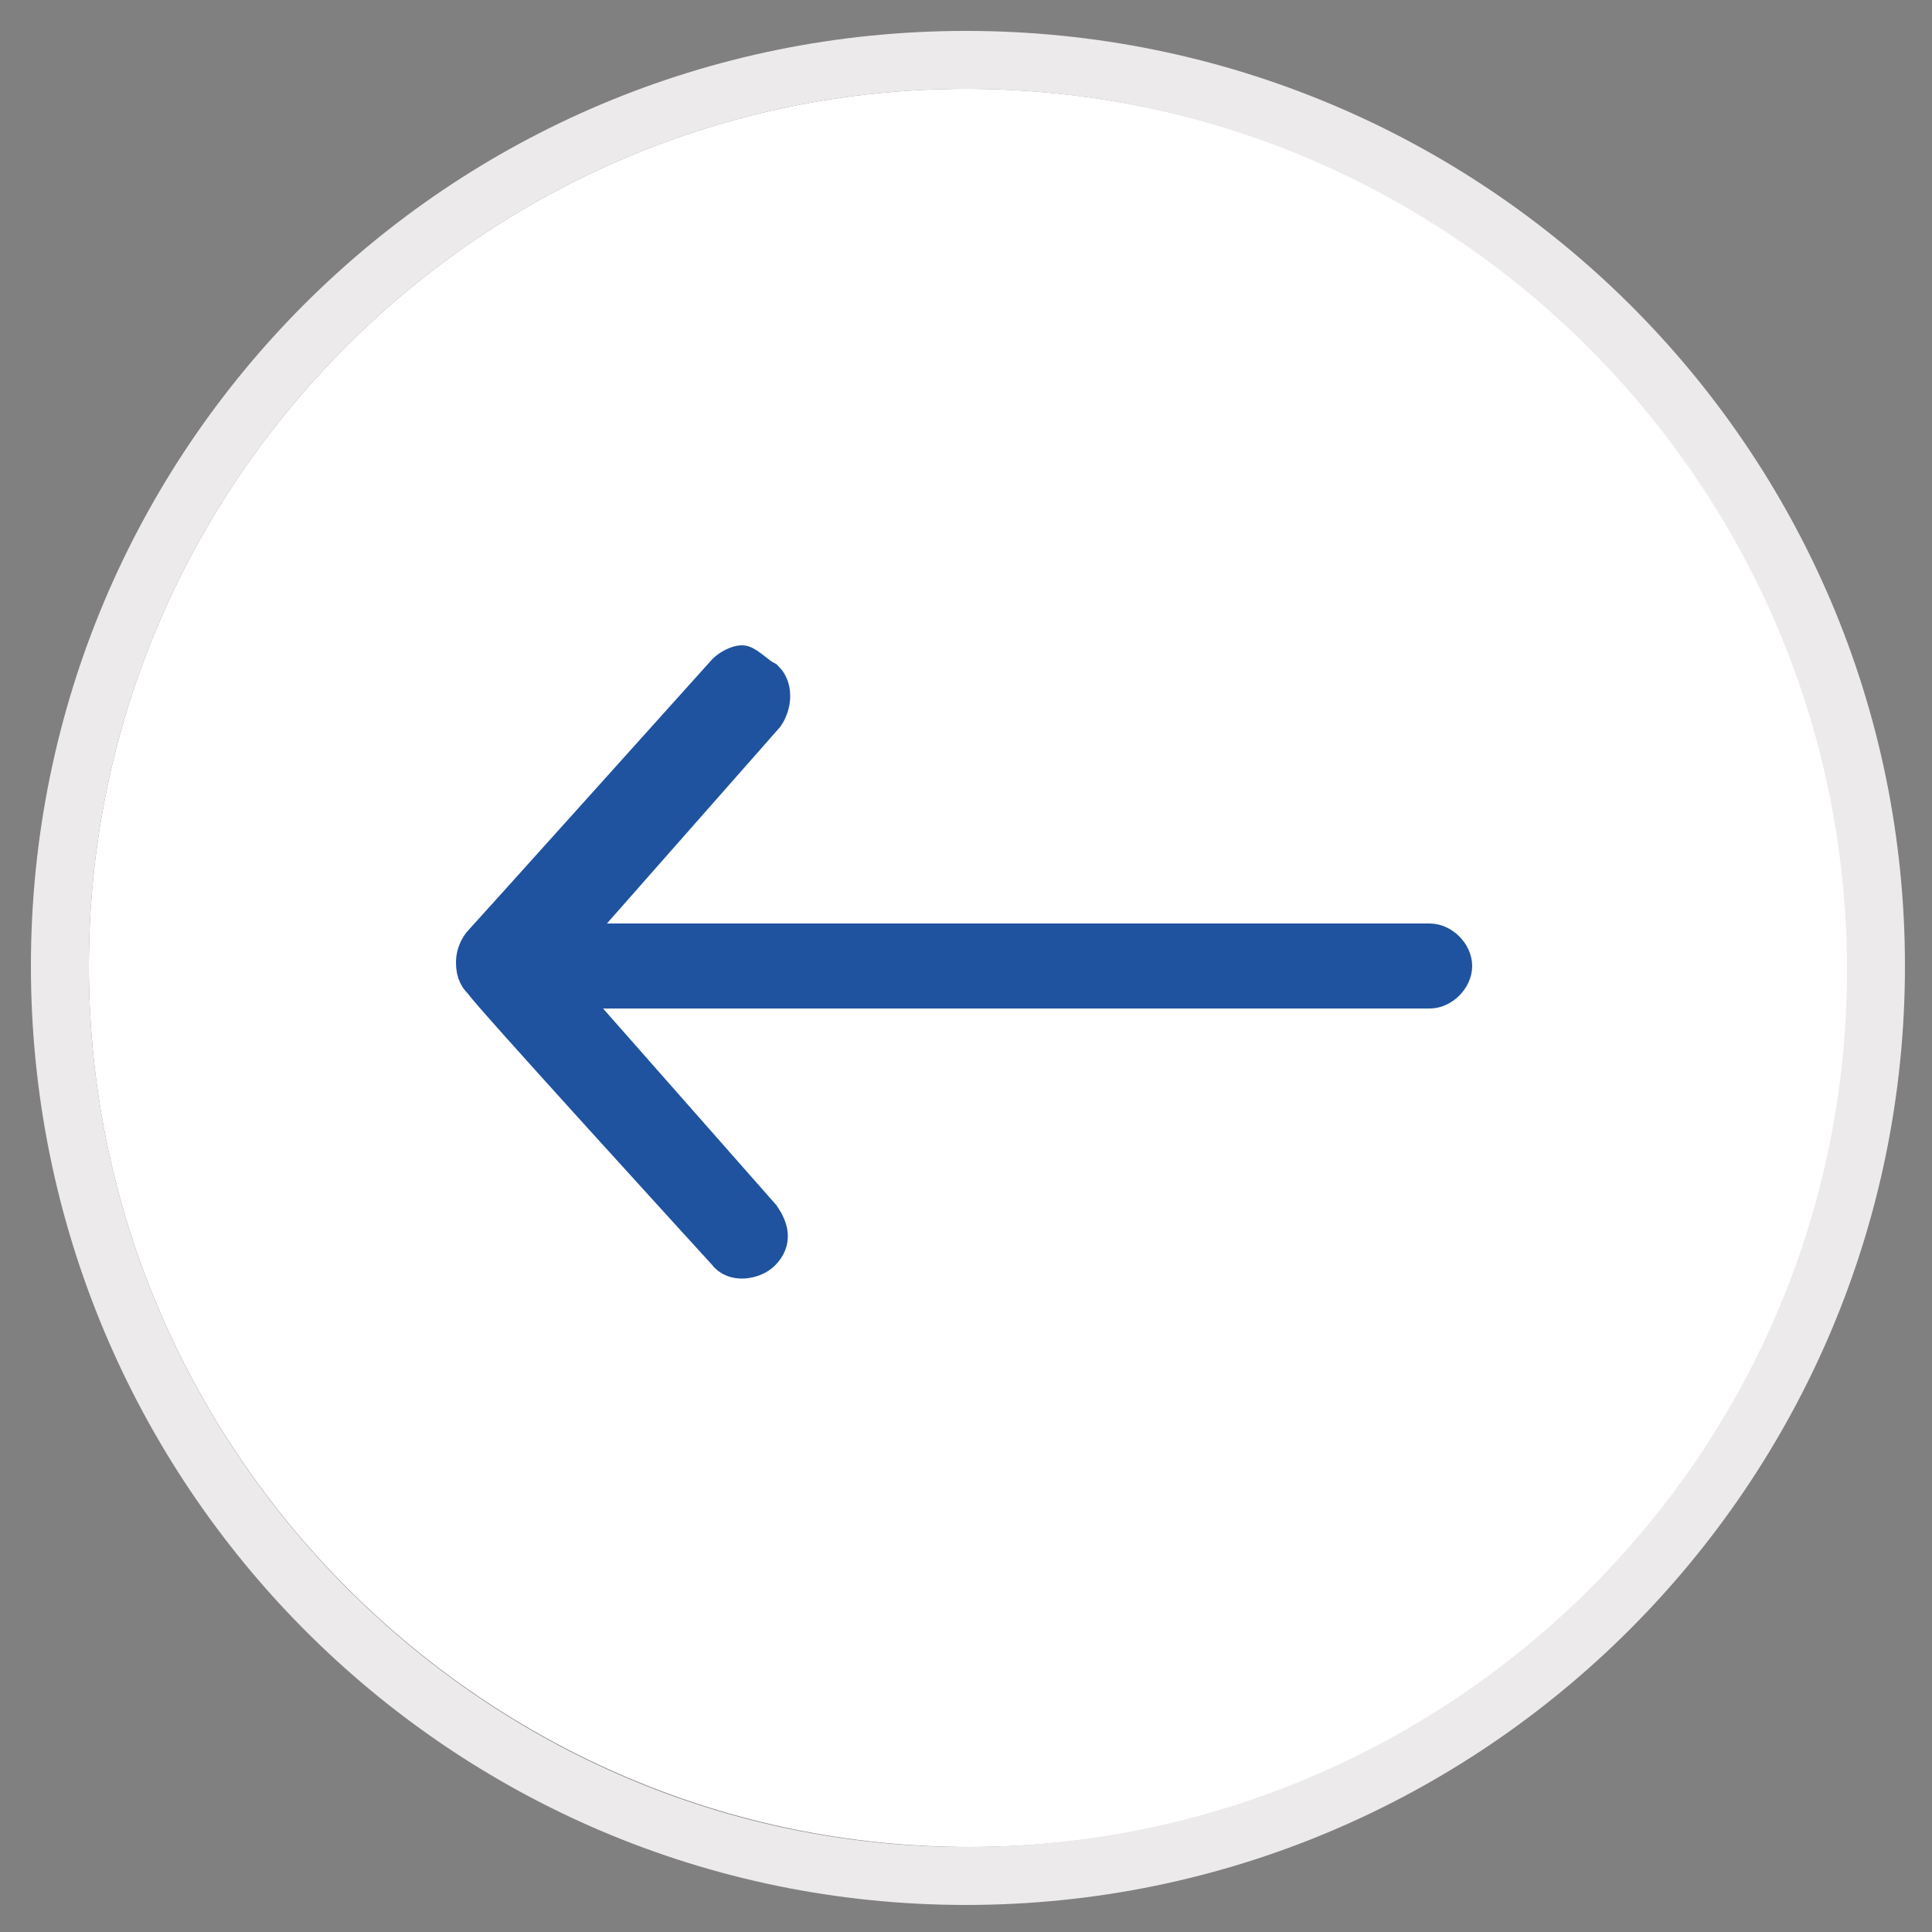 <?xml version="1.0" encoding="utf-8"?>
<!-- Generator: Adobe Illustrator 26.3.1, SVG Export Plug-In . SVG Version: 6.00 Build 0)  -->
<svg version="1.1" id="Layer_1" xmlns="http://www.w3.org/2000/svg" xmlns:xlink="http://www.w3.org/1999/xlink" x="0px" y="0px"
	 viewBox="0 0 50 50" style="enable-background:new 0 0 50 50;" xml:space="preserve">
<rect x="0" y="0" width="50" height="50" fill="#808080" stroke="none"/>
<style type="text/css">
	.st0{fill:#FFFFFF;}
	.st1{fill:#ECEAEB;}
	.st2{fill:#1F539F;stroke:#1F539F;stroke-miterlimit:10;}
</style>
<g>
	<path class="st0" d="M25,2.3C12.5,2.3,2.3,12.5,2.3,25s10.2,22.8,22.8,22.8c12.5,0,22.8-10.2,22.8-22.8S37.5,2.3,25,2.3z"/>
	<path class="st1" d="M25,0.8C11.6,0.8,0.8,11.6,0.8,25S11.6,49.3,25,49.3S49.3,38.4,49.3,25S38.4,0.8,25,0.8z M25,47.8
		C12.5,47.8,2.3,37.5,2.3,25S12.5,2.3,25,2.3s22.8,10.2,22.8,22.8S37.5,47.8,25,47.8z"/>
</g>
<path class="st2" d="M19.8,17.6c0.2,0.2,0.2,0.6,0,0.9l-5.2,5.9H37c0.3,0,0.6,0.3,0.6,0.6c0,0.3-0.3,0.6-0.6,0.6H14.5l5.2,5.9
	c0.2,0.3,0.3,0.6,0,0.9c-0.2,0.2-0.7,0.3-0.9,0c0,0-6.3-6.9-6.3-7c-0.1-0.1-0.2-0.2-0.2-0.5c0-0.2,0.1-0.4,0.2-0.5
	c0.1-0.1,6.3-7,6.3-7c0.1-0.1,0.3-0.2,0.4-0.2S19.6,17.5,19.8,17.6z"/>
</svg>
